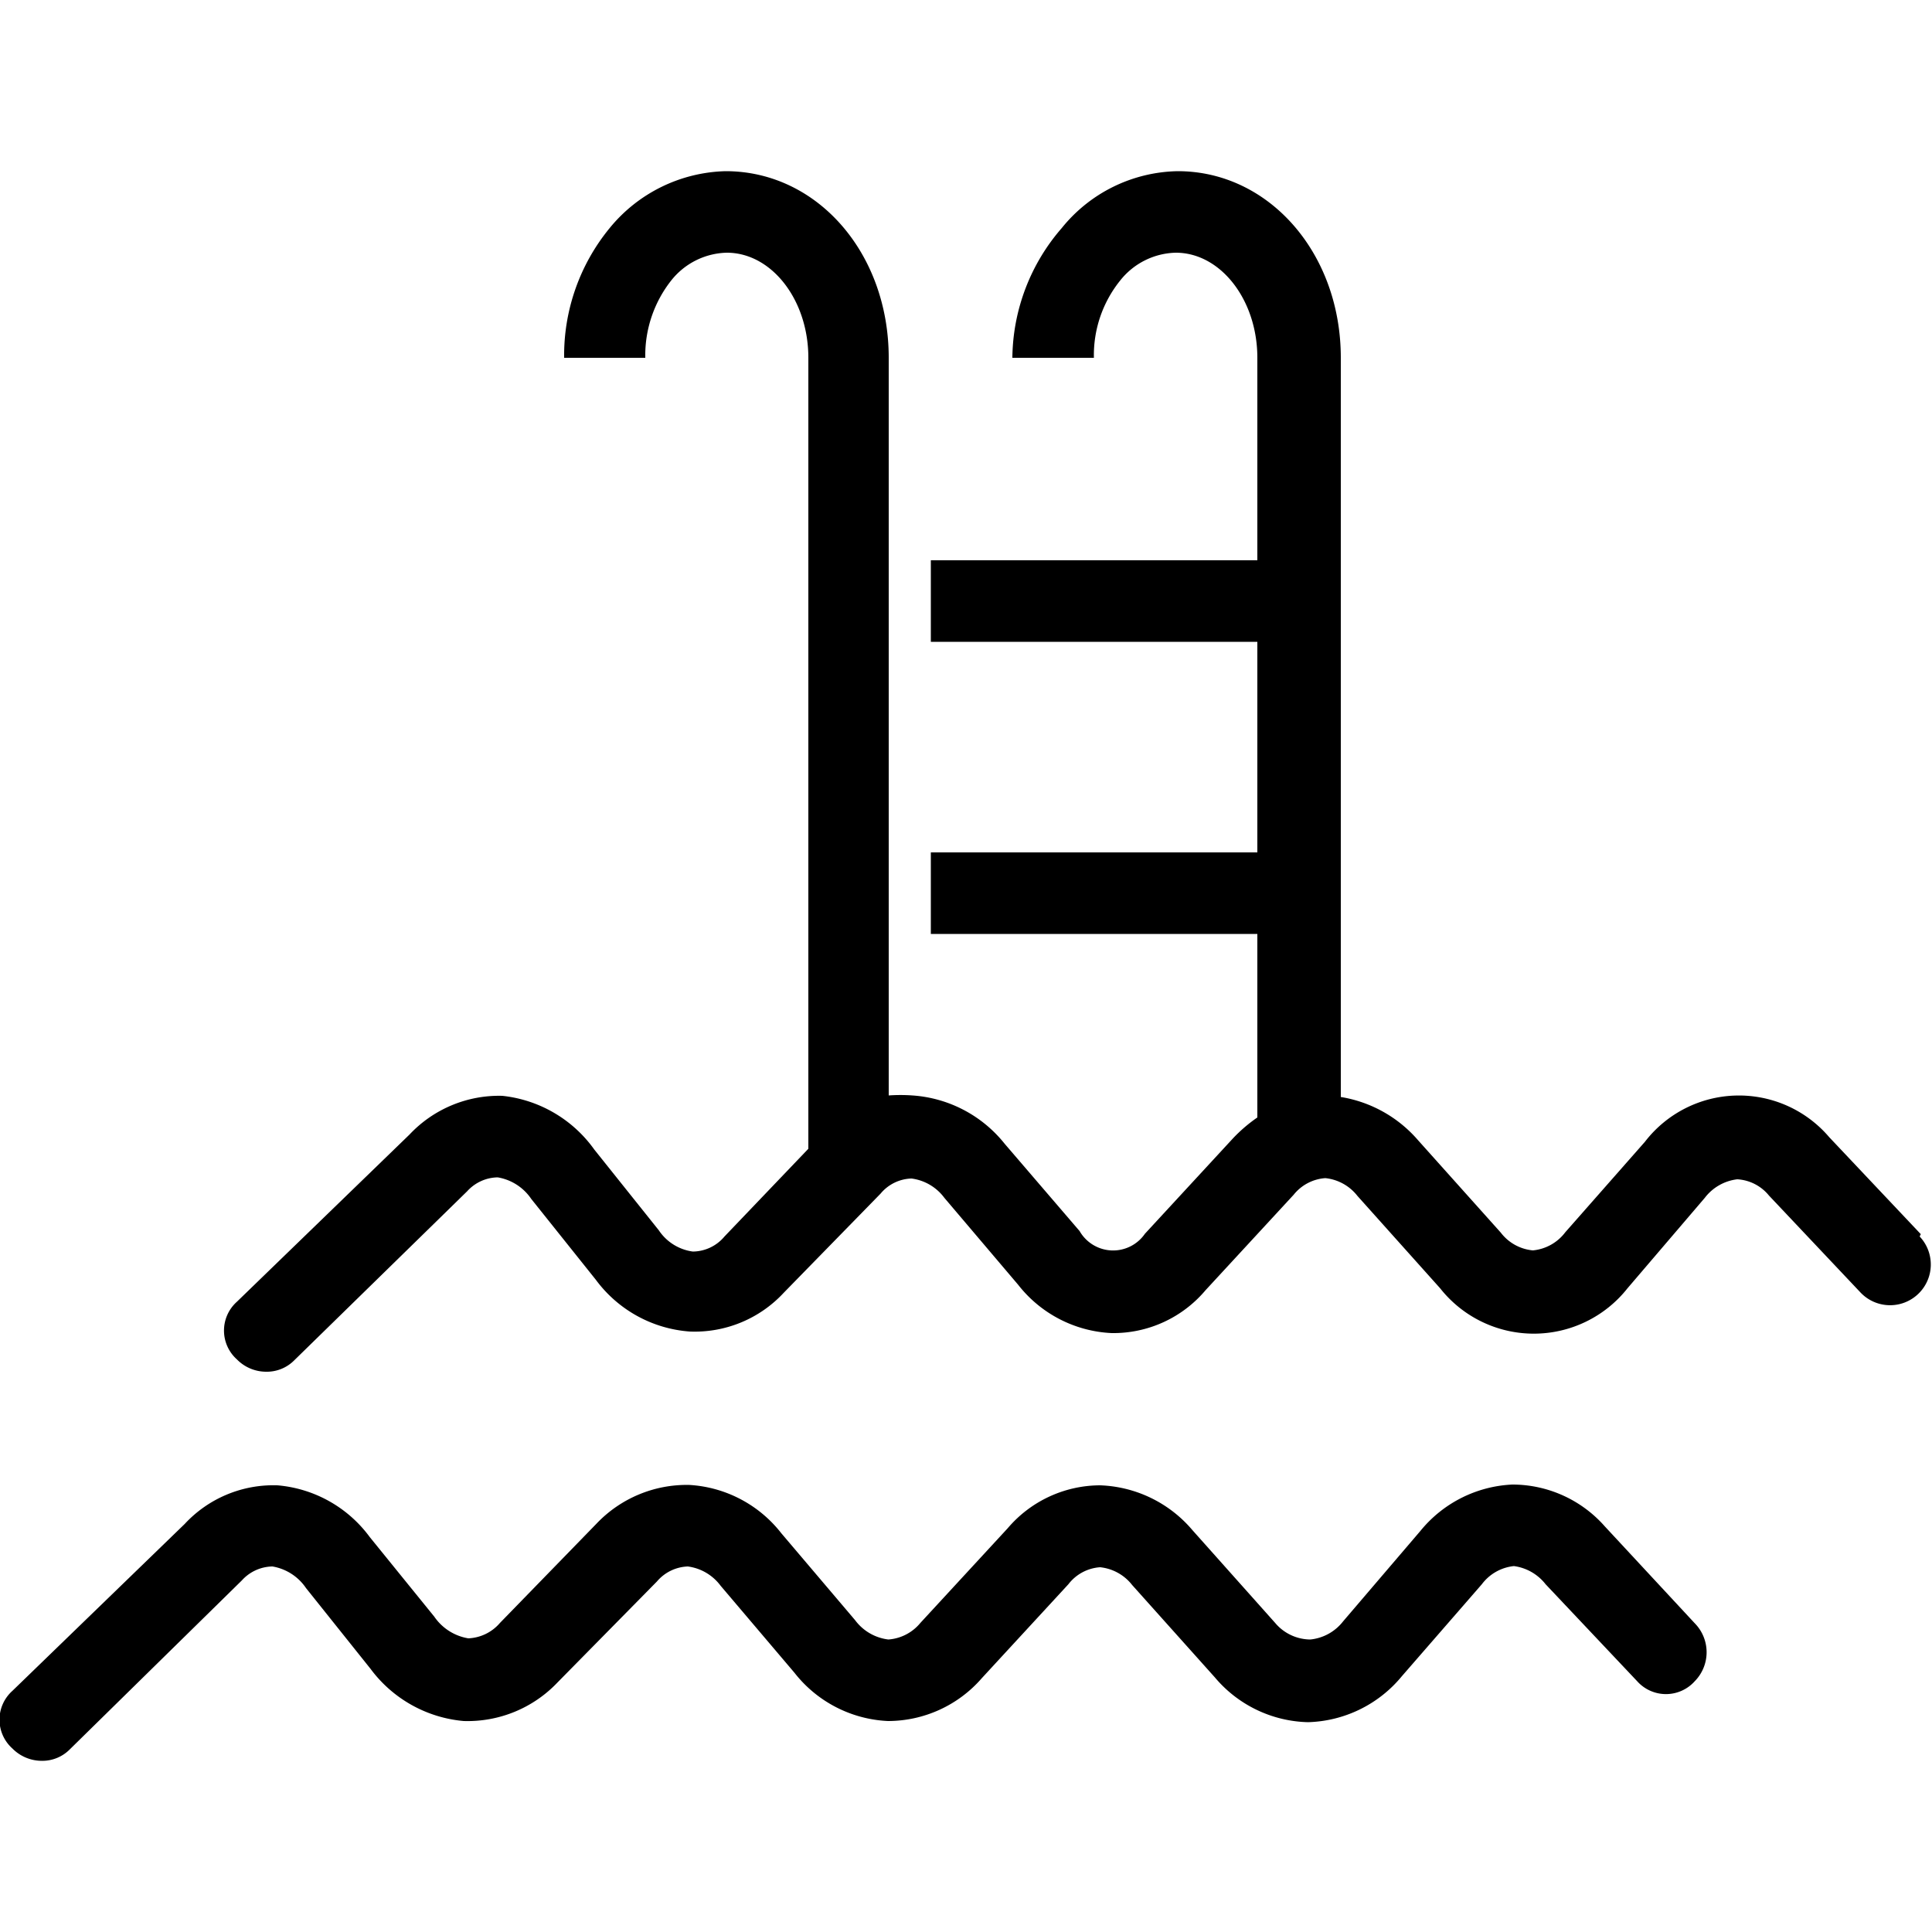 <svg id="Layer_1" data-name="Layer 1" xmlns="http://www.w3.org/2000/svg" viewBox="0 0 50 50"><path d="M49.71,31.94l-2.37-2.51a3.07,3.07,0,0,0-4.77.12l-2.06,2.34a1.19,1.19,0,0,1-.84.47h0a1.18,1.18,0,0,1-.83-.46l-2.14-2.39a3.35,3.35,0,0,0-2-1.12V9.26c0-2.71-1.86-4.83-4.22-4.83h0a3.94,3.94,0,0,0-3,1.47A5.19,5.19,0,0,0,26.2,9.26h2.11a3.08,3.08,0,0,1,.68-2,1.89,1.89,0,0,1,1.44-.72c1.16,0,2.11,1.22,2.11,2.72V14.5H24.09v2.11h8.45v5.45H24.09v2.11h8.45v4.75a3.93,3.93,0,0,0-.63.54l-2.28,2.47a1,1,0,0,1-1.69-.07L26,29.6a3.34,3.34,0,0,0-2.39-1.25,4.3,4.3,0,0,0-.61,0V9.26c0-2.71-1.85-4.83-4.22-4.83h0a4,4,0,0,0-3,1.47,5.19,5.19,0,0,0-1.18,3.36H16.7a3.13,3.13,0,0,1,.67-2,1.89,1.89,0,0,1,1.44-.72c1.16,0,2.11,1.22,2.11,2.72V29.73L18.75,32a1.08,1.08,0,0,1-.82.39,1.26,1.26,0,0,1-.88-.55l-1.67-2.09A3.36,3.36,0,0,0,13,28.36a3.18,3.18,0,0,0-2.4,1L6.13,33.69a1,1,0,0,0,0,1.49,1.06,1.06,0,0,0,.75.32,1,1,0,0,0,.74-.3l4.47-4.37a1.09,1.09,0,0,1,.79-.36,1.31,1.31,0,0,1,.87.56l1.67,2.09a3.32,3.32,0,0,0,2.43,1.34,3.14,3.14,0,0,0,2.43-1l2.51-2.57a1.08,1.08,0,0,1,.8-.39,1.26,1.26,0,0,1,.85.5l1.91,2.25a3.26,3.26,0,0,0,2.42,1.25,3.12,3.12,0,0,0,2.43-1.11l2.28-2.47a1.15,1.15,0,0,1,.82-.43,1.21,1.21,0,0,1,.83.46l2.14,2.39a3.09,3.09,0,0,0,4.85,0l2-2.34a1.24,1.24,0,0,1,.84-.48,1.14,1.14,0,0,1,.82.42l2.37,2.51a1.05,1.05,0,0,0,1.53-1.45Z"/><path d="M41.53,39.5a3.19,3.19,0,0,0-2.39-1.08,3.26,3.26,0,0,0-2.38,1.2l-2,2.34a1.23,1.23,0,0,1-.85.47h0A1.2,1.2,0,0,1,33,42l-2.14-2.4a3.28,3.28,0,0,0-2.39-1.16,3.15,3.15,0,0,0-2.39,1.11L23.82,42a1.18,1.18,0,0,1-.83.43,1.26,1.26,0,0,1-.86-.5l-1.91-2.25a3.26,3.26,0,0,0-2.38-1.25,3.22,3.22,0,0,0-2.4,1L12.94,42a1.14,1.14,0,0,1-.82.4,1.33,1.33,0,0,1-.88-.56L9.57,39.78a3.31,3.31,0,0,0-2.39-1.34,3.13,3.13,0,0,0-2.4,1L.32,43.76a1,1,0,0,0,0,1.49,1.07,1.07,0,0,0,.76.32,1,1,0,0,0,.73-.3L6.26,40.9a1.09,1.09,0,0,1,.79-.36,1.31,1.31,0,0,1,.87.56l1.67,2.09A3.37,3.37,0,0,0,12,44.54a3.21,3.21,0,0,0,2.43-1L17,40.93a1.1,1.1,0,0,1,.8-.39,1.26,1.26,0,0,1,.85.5l1.91,2.25a3.26,3.26,0,0,0,2.42,1.25,3.22,3.22,0,0,0,2.43-1.11L27.65,41a1.13,1.13,0,0,1,.82-.44,1.21,1.21,0,0,1,.83.46l2.14,2.39a3.25,3.25,0,0,0,2.41,1.16h0a3.26,3.26,0,0,0,2.43-1.19L38.35,41a1.19,1.19,0,0,1,.83-.47A1.25,1.25,0,0,1,40,41l2.37,2.51a1,1,0,0,0,1.49,0,1.07,1.07,0,0,0,0-1.5Z"/></svg>